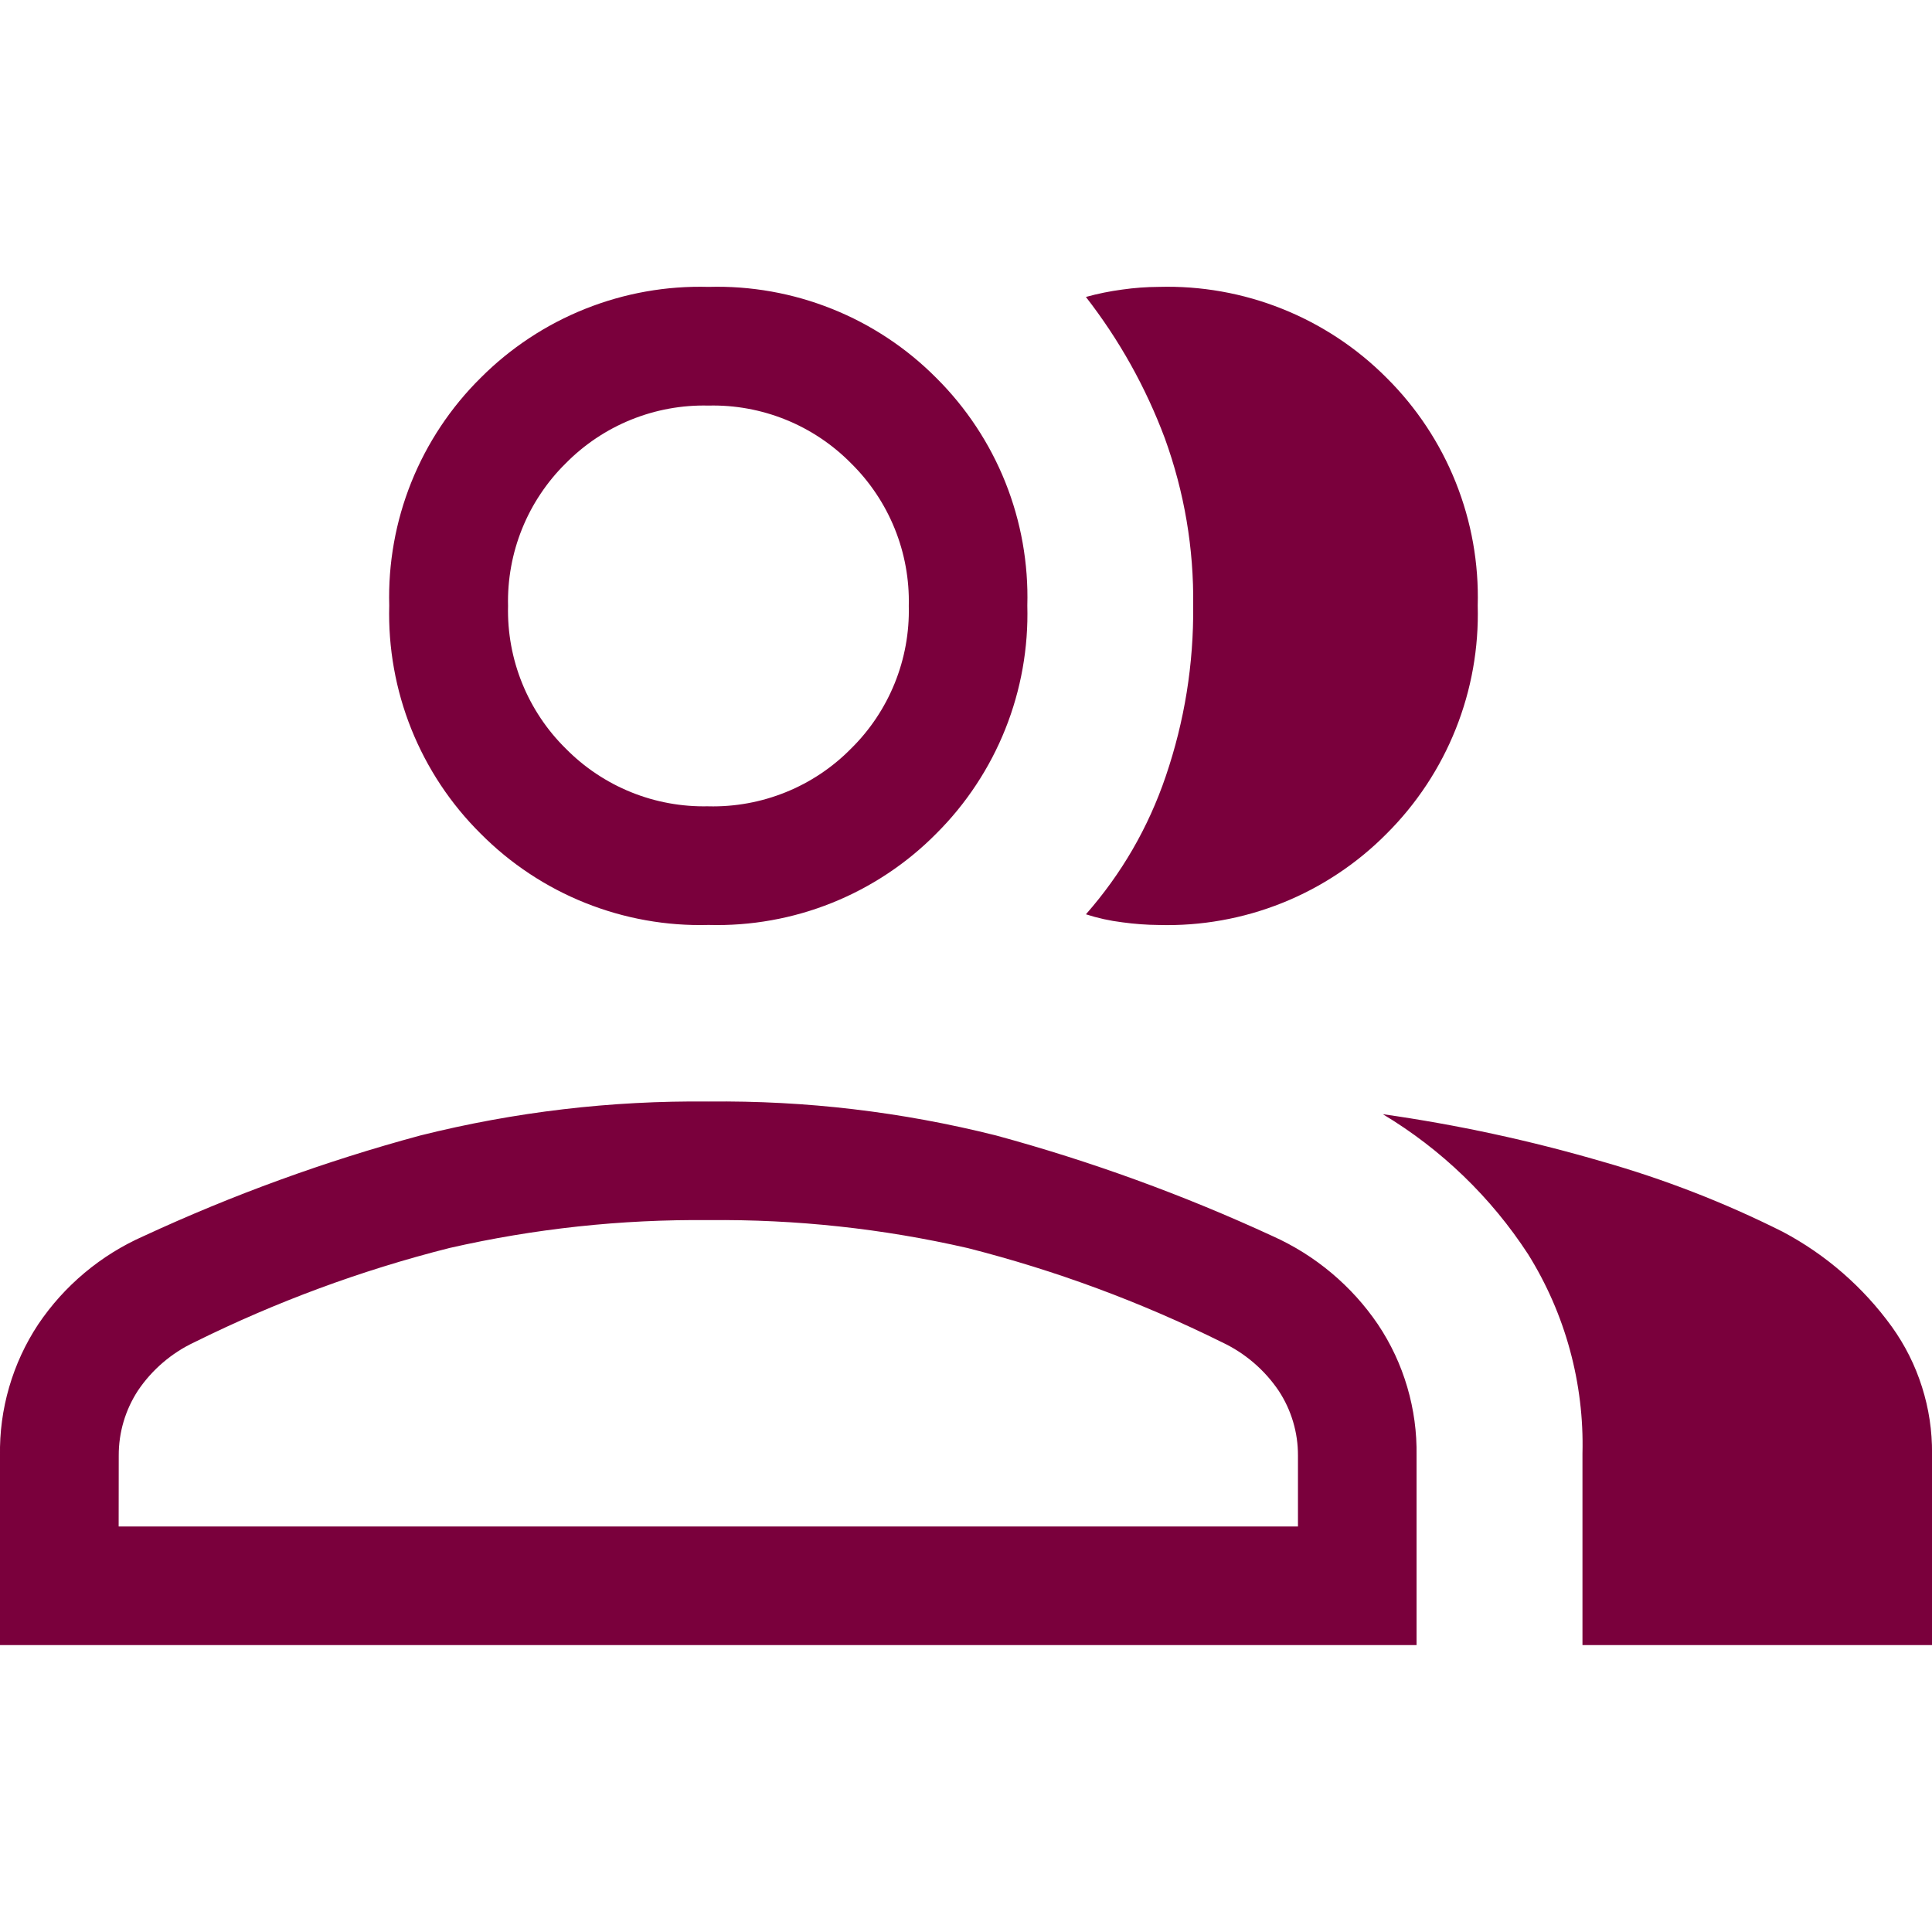 <svg xmlns="http://www.w3.org/2000/svg" xmlns:xlink="http://www.w3.org/1999/xlink" width="500" zoomAndPan="magnify" viewBox="0 0 375 375" height="500" preserveAspectRatio="xMidYMid meet" version="1.0"><defs><clipPath id="fcc391d414"><path d="M 0 55.555 L 375 55.555 L 375 319.555 L 0 319.555 Z M 0 55.555 " clip-rule="nonzero"/></clipPath></defs><g clip-path="url(#fcc391d414)"><path fill="#7a003c" d="M 0 319.312 L 0 282.543 C -0.078 278.02 0.516 273.586 1.777 269.242 C 3.043 264.898 4.918 260.84 7.41 257.062 C 9.941 253.305 12.941 249.969 16.414 247.059 C 19.887 244.152 23.695 241.781 27.84 239.945 C 45.207 231.902 63.125 225.383 81.602 220.391 C 99.965 215.801 118.609 213.609 137.539 213.805 C 156.418 213.602 175.012 215.797 193.324 220.391 C 211.777 225.41 229.688 231.93 247.051 239.945 C 251.176 241.801 254.973 244.18 258.438 247.086 C 261.906 249.996 264.91 253.32 267.453 257.062 C 269.973 260.828 271.871 264.883 273.148 269.23 C 274.426 273.574 275.027 278.012 274.953 282.543 L 274.953 319.312 Z M 307.156 319.312 L 307.156 282.133 C 307.242 278.738 307.082 275.359 306.672 271.988 C 306.262 268.617 305.613 265.297 304.719 262.02 C 303.828 258.746 302.703 255.555 301.344 252.441 C 299.984 249.332 298.406 246.336 296.613 243.457 C 293.004 237.914 288.816 232.844 284.055 228.254 C 279.293 223.664 274.074 219.664 268.402 216.262 C 282.812 218.305 297.004 221.371 310.973 225.453 C 323.078 228.895 334.758 233.434 346.008 239.078 C 350.203 241.301 354.09 243.969 357.668 247.082 C 361.25 250.199 364.43 253.68 367.211 257.527 C 369.777 261.109 371.727 265.004 373.059 269.207 C 374.391 273.41 375.039 277.719 375.008 282.125 L 375.008 319.305 Z M 137.539 179.531 C 133.441 179.645 129.375 179.34 125.336 178.617 C 121.301 177.895 117.383 176.77 113.574 175.246 C 109.77 173.723 106.16 171.828 102.742 169.562 C 99.324 167.297 96.172 164.711 93.285 161.801 C 90.375 158.914 87.785 155.758 85.52 152.344 C 83.258 148.926 81.363 145.312 79.836 141.508 C 78.312 137.703 77.188 133.781 76.469 129.746 C 75.746 125.711 75.441 121.645 75.551 117.543 C 75.438 113.453 75.742 109.391 76.465 105.355 C 77.184 101.324 78.309 97.41 79.832 93.609 C 81.359 89.809 83.254 86.203 85.52 82.789 C 87.785 79.379 90.371 76.234 93.285 73.352 C 96.176 70.449 99.332 67.871 102.75 65.613 C 106.168 63.355 109.781 61.469 113.586 59.949 C 117.391 58.43 121.312 57.309 125.344 56.59 C 129.379 55.871 133.441 55.57 137.539 55.684 C 141.629 55.566 145.691 55.871 149.719 56.586 C 153.75 57.305 157.664 58.426 161.465 59.945 C 165.266 61.461 168.871 63.352 172.285 65.609 C 175.699 67.867 178.848 70.449 181.73 73.352 C 184.633 76.238 187.215 79.387 189.473 82.801 C 191.73 86.215 193.621 89.82 195.141 93.621 C 196.66 97.422 197.777 101.336 198.496 105.363 C 199.211 109.395 199.516 113.453 199.402 117.543 C 199.512 121.641 199.211 125.703 198.492 129.738 C 197.773 133.773 196.656 137.691 195.137 141.496 C 193.617 145.301 191.727 148.914 189.469 152.332 C 187.215 155.754 184.633 158.906 181.73 161.801 C 178.852 164.711 175.703 167.301 172.293 169.562 C 168.883 171.828 165.273 173.723 161.473 175.25 C 157.672 176.773 153.758 177.898 149.727 178.617 C 145.695 179.34 141.633 179.645 137.539 179.531 Z M 286.824 117.551 C 286.934 121.648 286.633 125.711 285.914 129.746 C 285.195 133.781 284.074 137.699 282.555 141.504 C 281.039 145.309 279.148 148.922 276.891 152.34 C 274.633 155.758 272.055 158.914 269.152 161.809 C 266.27 164.719 263.121 167.309 259.703 169.574 C 256.289 171.84 252.68 173.738 248.875 175.262 C 245.07 176.785 241.152 177.91 237.117 178.629 C 233.082 179.352 229.016 179.652 224.918 179.539 C 222.547 179.52 220.188 179.344 217.84 179.02 C 215.438 178.727 213.082 178.207 210.777 177.465 C 217.719 169.562 222.883 160.637 226.27 150.68 C 229.926 139.949 231.699 128.922 231.598 117.586 C 231.734 106.41 229.895 95.57 226.09 85.062 C 222.375 75.145 217.27 66.004 210.773 57.637 C 213.094 56.996 215.449 56.52 217.836 56.203 C 220.176 55.871 222.531 55.695 224.898 55.684 C 228.992 55.566 233.059 55.867 237.094 56.582 C 241.129 57.301 245.047 58.418 248.852 59.938 C 252.66 61.457 256.27 63.348 259.691 65.605 C 263.109 67.863 266.262 70.445 269.152 73.352 C 272.055 76.238 274.637 79.387 276.895 82.801 C 279.152 86.215 281.039 89.82 282.559 93.621 C 284.078 97.422 285.199 101.336 285.918 105.363 C 286.633 109.395 286.938 113.453 286.824 117.547 Z M 23.031 296.285 L 251.934 296.285 L 251.934 282.535 C 251.941 280.301 251.629 278.109 250.992 275.965 C 250.355 273.824 249.422 271.816 248.195 269.949 C 246.812 267.91 245.188 266.086 243.312 264.484 C 241.441 262.887 239.387 261.562 237.156 260.516 C 221.359 252.688 204.914 246.598 187.828 242.25 C 171.285 238.461 154.523 236.652 137.551 236.824 C 120.547 236.66 103.758 238.469 87.18 242.25 C 70.055 246.586 53.582 252.676 37.754 260.516 C 35.527 261.559 33.477 262.883 31.609 264.484 C 29.742 266.086 28.121 267.906 26.75 269.949 C 25.535 271.824 24.609 273.828 23.977 275.973 C 23.348 278.113 23.039 280.301 23.047 282.535 Z M 137.504 156.508 C 140.07 156.566 142.617 156.367 145.145 155.906 C 147.672 155.445 150.125 154.734 152.508 153.77 C 154.891 152.809 157.148 151.613 159.285 150.188 C 161.418 148.762 163.391 147.133 165.191 145.301 C 167.023 143.5 168.648 141.531 170.074 139.395 C 171.5 137.258 172.695 135 173.66 132.617 C 174.625 130.238 175.336 127.781 175.797 125.258 C 176.258 122.73 176.457 120.184 176.395 117.613 C 176.457 115.047 176.258 112.5 175.797 109.973 C 175.336 107.445 174.625 104.992 173.66 102.609 C 172.695 100.23 171.504 97.969 170.074 95.836 C 168.648 93.699 167.023 91.727 165.191 89.926 C 163.391 88.098 161.418 86.469 159.285 85.043 C 157.148 83.617 154.891 82.422 152.508 81.457 C 150.125 80.496 147.672 79.781 145.145 79.32 C 142.617 78.859 140.07 78.66 137.504 78.723 C 134.938 78.66 132.391 78.859 129.863 79.32 C 127.336 79.781 124.883 80.496 122.5 81.457 C 120.117 82.422 117.859 83.617 115.723 85.043 C 113.59 86.469 111.617 88.098 109.816 89.926 C 107.984 91.727 106.359 93.699 104.934 95.836 C 103.504 97.969 102.312 100.23 101.348 102.609 C 100.383 104.992 99.672 107.445 99.211 109.973 C 98.75 112.5 98.551 115.047 98.613 117.613 C 98.551 120.184 98.75 122.73 99.211 125.258 C 99.672 127.781 100.383 130.238 101.348 132.617 C 102.312 135 103.508 137.258 104.934 139.395 C 106.359 141.531 107.984 143.5 109.816 145.301 C 111.617 147.129 113.586 148.758 115.719 150.18 C 117.852 151.605 120.109 152.801 122.488 153.762 C 124.867 154.727 127.316 155.438 129.844 155.898 C 132.367 156.359 134.91 156.559 137.477 156.5 Z M 137.477 296.285 Z M 137.477 117.605 Z M 137.477 117.605 " fill-opacity="1" fill-rule="nonzero"/></g></svg>